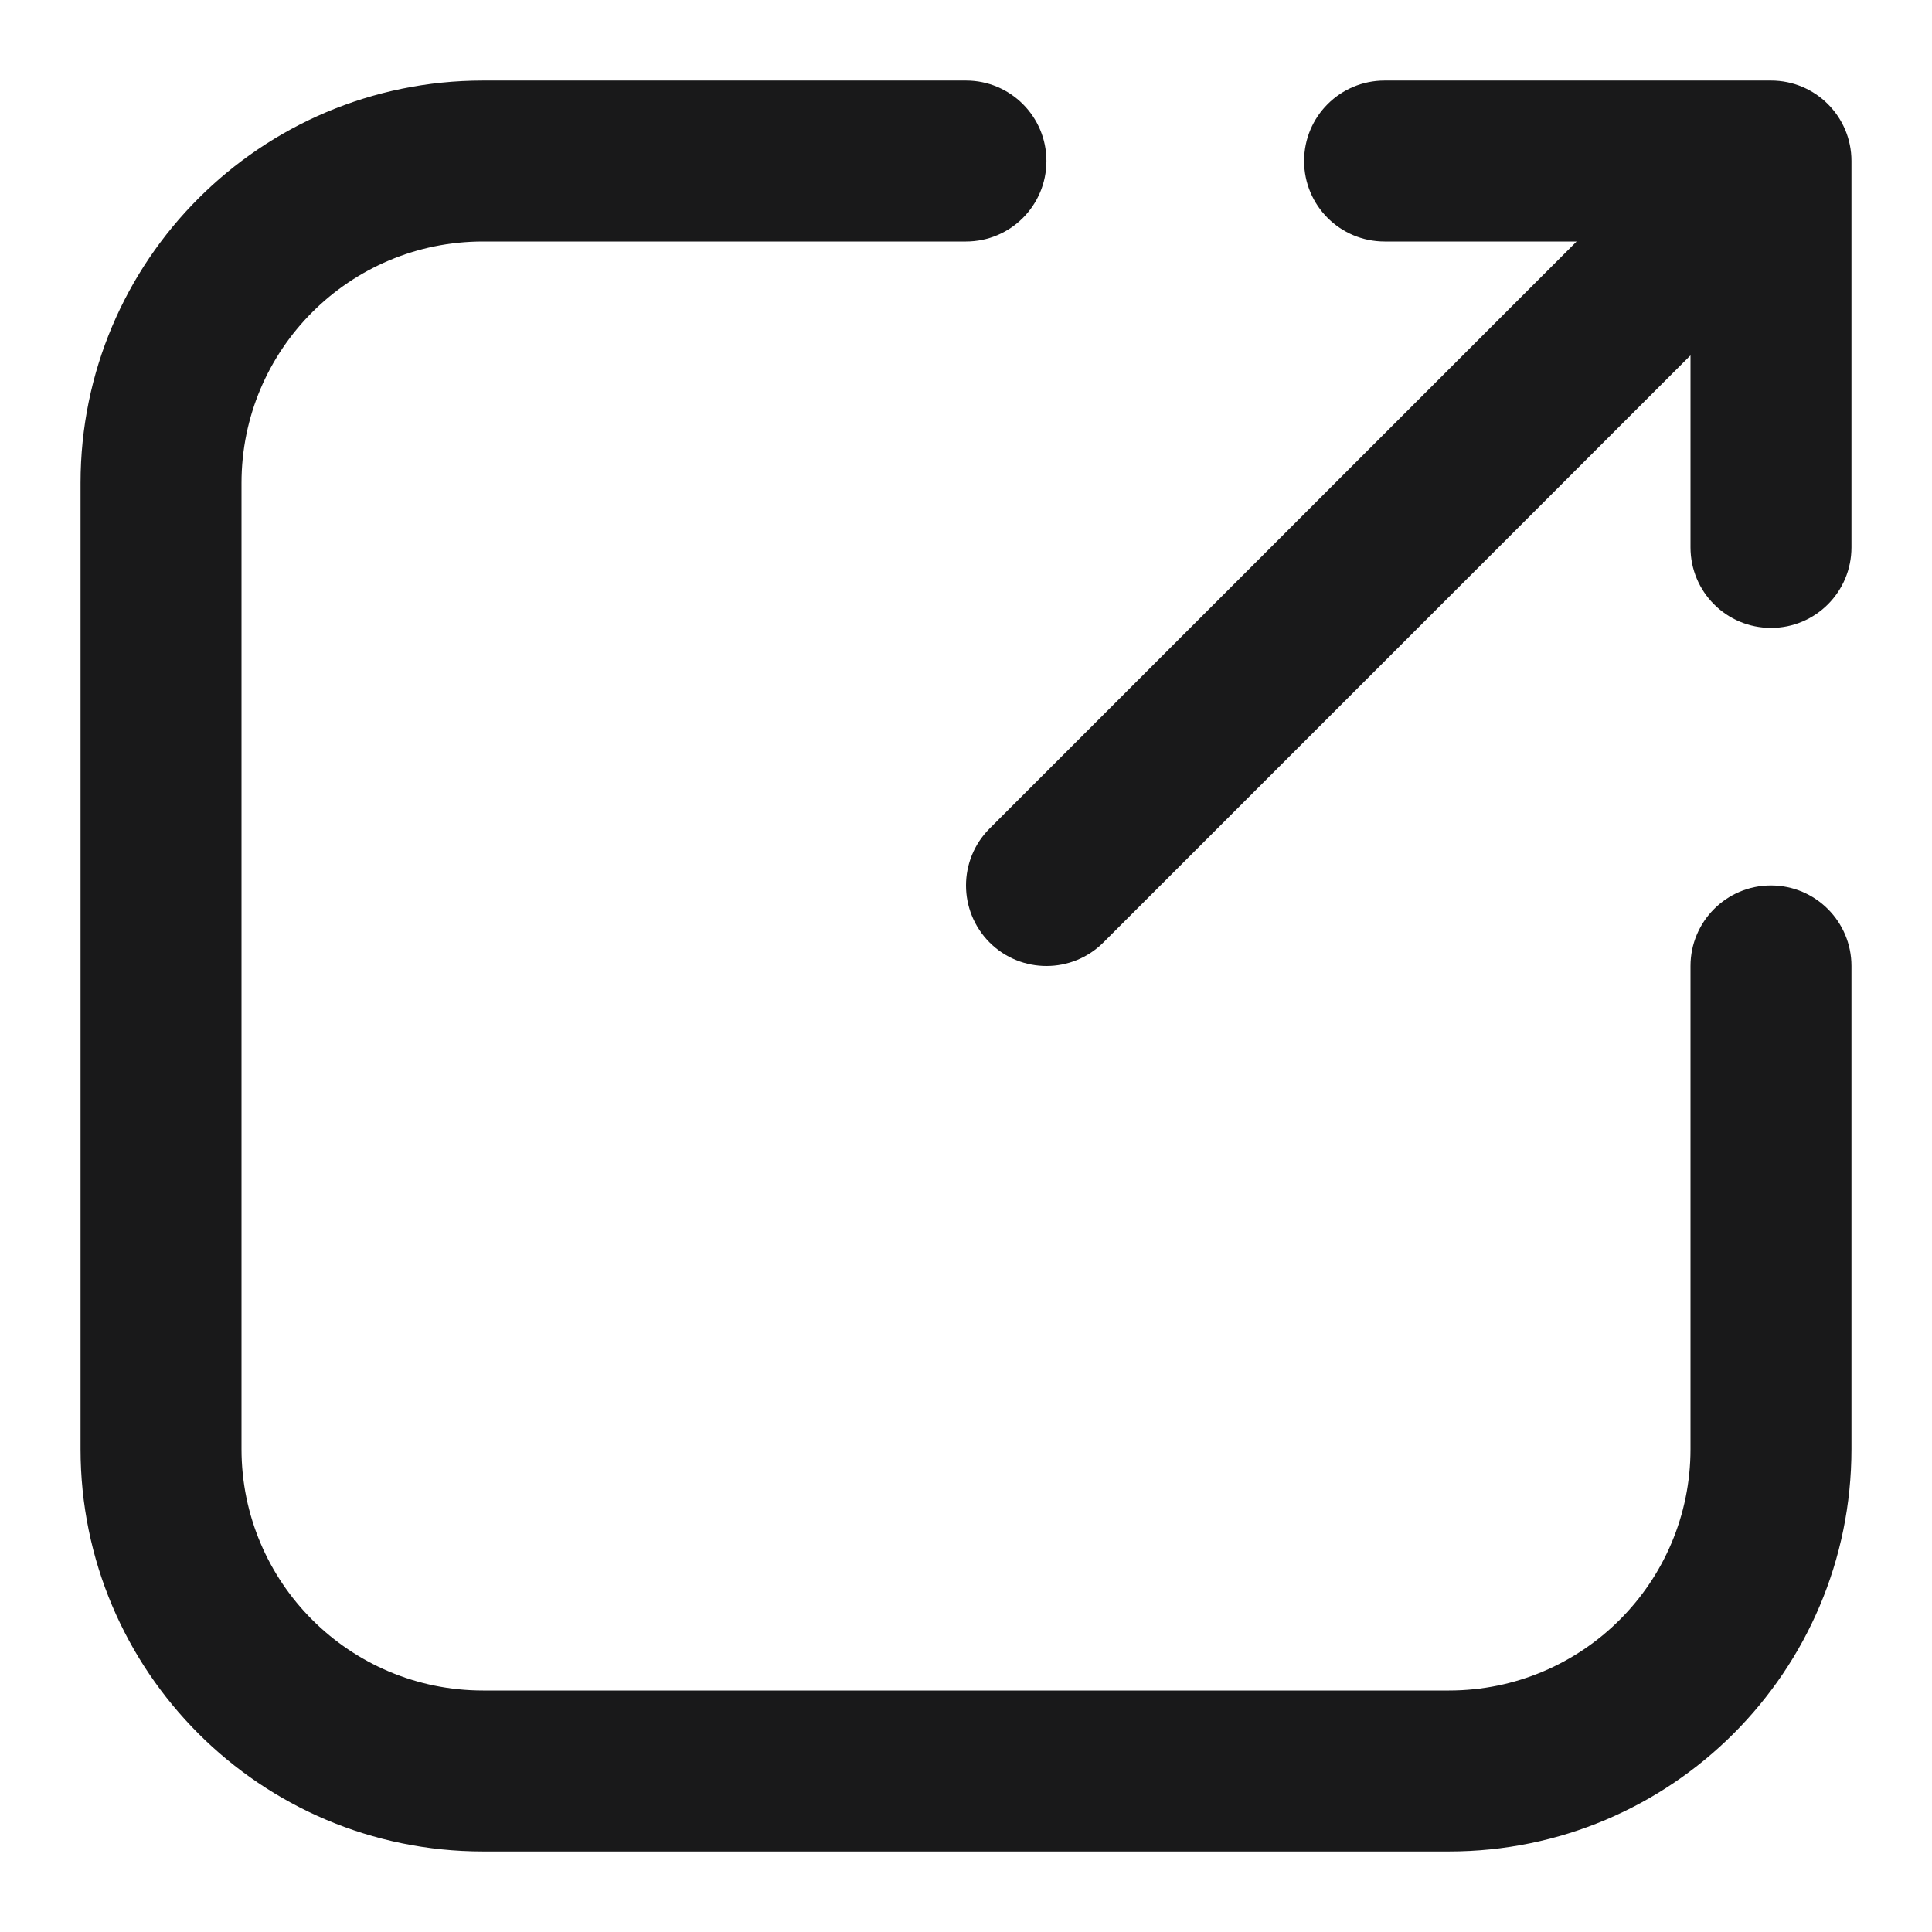 <svg width="16" height="16" viewBox="0 0 16 16" fill="none" xmlns="http://www.w3.org/2000/svg">
<path fill-rule="evenodd" clip-rule="evenodd" d="M2 4C2 2.895 2.895 2 4 2H8C8.368 2 8.666 1.702 8.666 1.333C8.666 0.965 8.368 0.667 8 0.667H4C2.159 0.667 0.667 2.159 0.667 4V12C0.667 13.841 2.159 15.333 4 15.333H12C13.841 15.333 15.333 13.841 15.333 12V8C15.333 7.632 15.035 7.333 14.666 7.333C14.298 7.333 14 7.632 14 8V12C14 13.105 13.104 14 12 14H4C2.895 14 2 13.105 2 12V4ZM10.8 1.333C10.8 0.965 11.098 0.667 11.467 0.667H14.667C15.035 0.667 15.333 0.965 15.333 1.333V4.533C15.333 4.902 15.035 5.2 14.667 5.2C14.298 5.2 14 4.902 14 4.533V2.943L9.138 7.805C8.878 8.065 8.455 8.065 8.195 7.805C7.935 7.544 7.935 7.122 8.195 6.862L13.057 2H11.467C11.098 2 10.8 1.702 10.8 1.333Z" fill="#19191A"/>
</svg>
